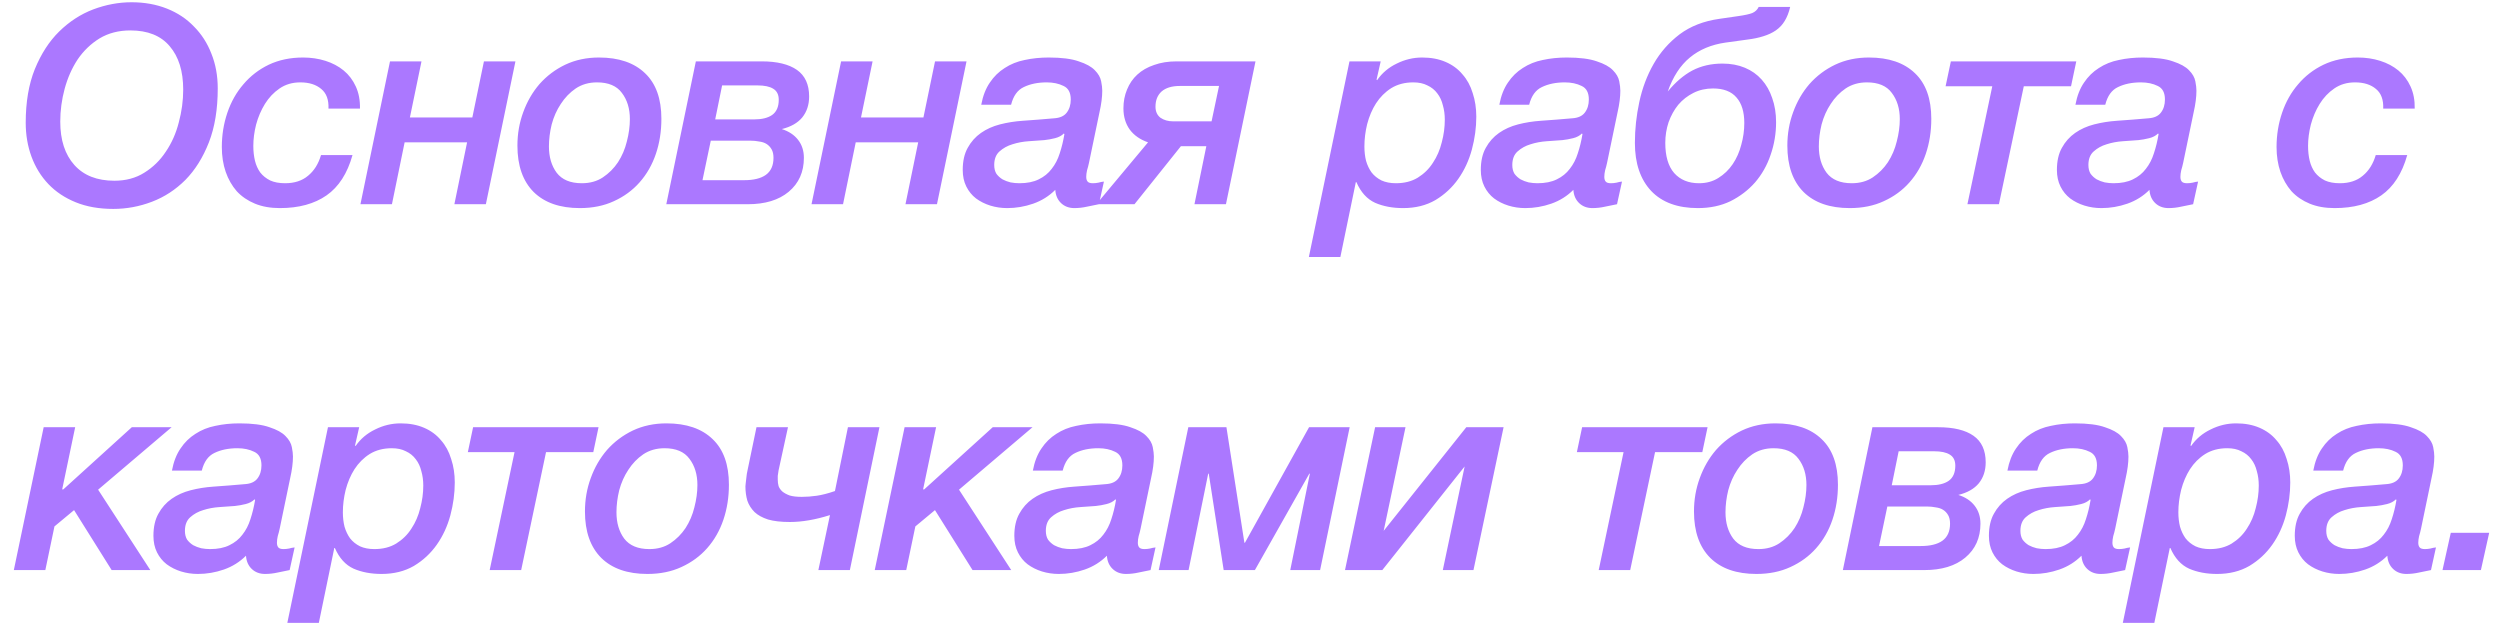 <?xml version="1.0" encoding="UTF-8"?> <svg xmlns="http://www.w3.org/2000/svg" width="164" height="41" viewBox="0 0 164 41" fill="none"><path d="M3.953 7.978C3.953 9.186 4.261 10.134 4.877 10.823C5.493 11.512 6.369 11.856 7.505 11.856C8.254 11.856 8.907 11.681 9.463 11.331C10.03 10.98 10.502 10.521 10.876 9.953C11.263 9.385 11.547 8.745 11.728 8.032C11.921 7.319 12.018 6.6 12.018 5.875C12.018 4.667 11.722 3.718 11.13 3.029C10.55 2.341 9.692 1.996 8.556 1.996C7.783 1.996 7.106 2.172 6.526 2.522C5.958 2.872 5.481 3.332 5.094 3.899C4.72 4.467 4.436 5.108 4.242 5.821C4.049 6.534 3.953 7.253 3.953 7.978ZM1.687 8.05C1.687 6.697 1.886 5.525 2.285 4.534C2.696 3.531 3.228 2.709 3.88 2.069C4.545 1.416 5.288 0.933 6.109 0.619C6.943 0.305 7.783 0.148 8.629 0.148C9.475 0.148 10.248 0.287 10.949 0.564C11.65 0.842 12.242 1.235 12.725 1.743C13.22 2.238 13.601 2.83 13.867 3.519C14.145 4.208 14.284 4.969 14.284 5.803C14.284 7.168 14.09 8.346 13.704 9.337C13.317 10.328 12.803 11.149 12.163 11.802C11.523 12.442 10.792 12.92 9.97 13.234C9.148 13.548 8.303 13.705 7.433 13.705C6.502 13.705 5.68 13.56 4.968 13.27C4.255 12.98 3.656 12.581 3.173 12.074C2.69 11.566 2.321 10.968 2.067 10.28C1.814 9.591 1.687 8.848 1.687 8.05ZM21.548 7.126C21.572 6.546 21.415 6.117 21.077 5.839C20.738 5.549 20.279 5.404 19.699 5.404C19.18 5.404 18.727 5.537 18.34 5.803C17.953 6.068 17.633 6.407 17.379 6.818C17.126 7.228 16.932 7.682 16.799 8.177C16.678 8.66 16.618 9.126 16.618 9.573C16.618 9.923 16.654 10.249 16.727 10.551C16.799 10.841 16.914 11.095 17.071 11.313C17.24 11.53 17.458 11.705 17.724 11.838C17.989 11.959 18.316 12.02 18.702 12.02C19.319 12.02 19.82 11.856 20.207 11.53C20.606 11.204 20.89 10.751 21.059 10.171H23.125C22.787 11.379 22.219 12.261 21.421 12.817C20.624 13.373 19.603 13.651 18.358 13.651C17.742 13.651 17.198 13.554 16.727 13.361C16.256 13.167 15.857 12.896 15.531 12.545C15.216 12.183 14.975 11.76 14.806 11.276C14.636 10.781 14.552 10.237 14.552 9.645C14.552 8.86 14.673 8.111 14.914 7.398C15.156 6.685 15.506 6.062 15.966 5.531C16.425 4.987 16.981 4.558 17.633 4.244C18.298 3.93 19.047 3.773 19.881 3.773C20.4 3.773 20.89 3.845 21.349 3.99C21.808 4.135 22.207 4.347 22.545 4.624C22.883 4.902 23.149 5.253 23.342 5.676C23.536 6.099 23.626 6.582 23.614 7.126H21.548ZM23.645 13.397L25.584 4.026H27.65L26.889 7.706H30.985L31.746 4.026H33.813L31.873 13.397H29.807L30.641 9.337H26.544L25.711 13.397H23.645ZM39.163 5.404C38.632 5.404 38.167 5.537 37.768 5.803C37.381 6.068 37.055 6.407 36.789 6.818C36.523 7.216 36.324 7.663 36.191 8.159C36.07 8.654 36.01 9.138 36.01 9.609C36.01 10.298 36.179 10.872 36.517 11.331C36.868 11.79 37.417 12.02 38.167 12.02C38.698 12.02 39.157 11.893 39.544 11.639C39.943 11.373 40.275 11.041 40.541 10.642C40.807 10.231 41 9.778 41.121 9.283C41.254 8.775 41.32 8.286 41.32 7.814C41.32 7.126 41.145 6.552 40.795 6.093C40.456 5.633 39.913 5.404 39.163 5.404ZM38.04 13.651C36.735 13.651 35.726 13.3 35.013 12.6C34.3 11.887 33.943 10.872 33.943 9.554C33.943 8.781 34.07 8.05 34.324 7.361C34.578 6.661 34.934 6.044 35.393 5.513C35.865 4.981 36.427 4.558 37.079 4.244C37.744 3.93 38.481 3.773 39.29 3.773C40.595 3.773 41.604 4.117 42.317 4.806C43.03 5.482 43.387 6.479 43.387 7.796C43.387 8.618 43.266 9.385 43.024 10.098C42.782 10.811 42.426 11.433 41.955 11.965C41.495 12.485 40.934 12.896 40.269 13.198C39.617 13.5 38.873 13.651 38.04 13.651ZM49.962 4.026C50.977 4.026 51.75 4.214 52.282 4.588C52.813 4.963 53.079 5.543 53.079 6.328C53.079 6.872 52.928 7.331 52.626 7.706C52.324 8.068 51.877 8.322 51.285 8.467C51.744 8.612 52.101 8.848 52.354 9.174C52.608 9.5 52.735 9.893 52.735 10.352C52.735 11.282 52.403 12.025 51.738 12.581C51.086 13.125 50.191 13.397 49.056 13.397H43.709L45.648 4.026H49.962ZM49.472 7.833C49.98 7.833 50.373 7.736 50.651 7.543C50.941 7.337 51.086 7.005 51.086 6.546C51.086 6.207 50.965 5.966 50.723 5.821C50.493 5.676 50.149 5.603 49.69 5.603H47.37L46.917 7.833H49.472ZM48.82 11.82C49.436 11.82 49.907 11.705 50.234 11.476C50.572 11.234 50.741 10.86 50.741 10.352C50.741 10.122 50.699 9.935 50.614 9.79C50.53 9.645 50.421 9.53 50.288 9.446C50.155 9.361 49.992 9.307 49.799 9.283C49.617 9.246 49.43 9.228 49.237 9.228H46.627L46.083 11.82H48.82ZM53.236 13.397L55.176 4.026H57.242L56.481 7.706H60.577L61.338 4.026H63.404L61.465 13.397H59.399L60.233 9.337H56.136L55.303 13.397H53.236ZM65.221 10.823C65.221 11.053 65.269 11.246 65.366 11.403C65.475 11.548 65.608 11.669 65.765 11.766C65.922 11.85 66.097 11.917 66.29 11.965C66.484 12.001 66.677 12.02 66.87 12.02C67.378 12.02 67.801 11.935 68.139 11.766C68.49 11.597 68.773 11.367 68.991 11.077C69.221 10.787 69.396 10.449 69.517 10.062C69.65 9.663 69.752 9.24 69.825 8.793L69.788 8.757C69.644 8.902 69.45 9.005 69.209 9.065C68.967 9.126 68.731 9.168 68.502 9.192C68.212 9.216 67.873 9.24 67.487 9.264C67.112 9.289 66.755 9.355 66.417 9.464C66.091 9.561 65.807 9.718 65.565 9.935C65.336 10.14 65.221 10.437 65.221 10.823ZM71.438 10.678C71.402 10.847 71.359 11.011 71.311 11.168C71.275 11.325 71.257 11.47 71.257 11.603C71.257 11.736 71.287 11.838 71.347 11.911C71.408 11.983 71.522 12.02 71.692 12.02C71.812 12.02 71.933 12.007 72.054 11.983C72.175 11.947 72.296 11.923 72.417 11.911L72.09 13.397C71.825 13.457 71.559 13.512 71.293 13.56C71.027 13.62 70.755 13.651 70.477 13.651C70.127 13.651 69.837 13.542 69.607 13.325C69.378 13.107 69.251 12.817 69.227 12.454C68.816 12.865 68.332 13.167 67.777 13.361C67.221 13.554 66.653 13.651 66.073 13.651C65.686 13.651 65.318 13.596 64.967 13.488C64.617 13.379 64.303 13.222 64.025 13.016C63.759 12.811 63.547 12.551 63.39 12.237C63.233 11.923 63.155 11.56 63.155 11.149C63.155 10.569 63.264 10.086 63.481 9.699C63.699 9.301 63.989 8.974 64.351 8.721C64.713 8.467 65.13 8.28 65.602 8.159C66.073 8.038 66.568 7.959 67.088 7.923C67.789 7.875 68.477 7.821 69.154 7.76C69.529 7.736 69.8 7.615 69.97 7.398C70.151 7.168 70.242 6.878 70.242 6.528C70.242 6.081 70.085 5.784 69.77 5.639C69.456 5.482 69.088 5.404 68.665 5.404C68.085 5.404 67.583 5.507 67.16 5.712C66.749 5.905 66.472 6.292 66.327 6.872H64.369C64.478 6.292 64.665 5.809 64.931 5.422C65.197 5.023 65.523 4.703 65.91 4.461C66.296 4.208 66.731 4.032 67.215 3.936C67.71 3.827 68.236 3.773 68.792 3.773C69.637 3.773 70.296 3.857 70.767 4.026C71.251 4.183 71.601 4.377 71.819 4.606C72.048 4.836 72.187 5.078 72.235 5.331C72.284 5.573 72.308 5.778 72.308 5.948C72.308 6.358 72.247 6.83 72.127 7.361L71.438 10.678ZM74.422 13.397H71.921L75.311 9.337C74.791 9.156 74.392 8.878 74.114 8.503C73.836 8.117 73.697 7.651 73.697 7.108C73.697 6.661 73.776 6.25 73.933 5.875C74.09 5.488 74.314 5.162 74.604 4.896C74.906 4.618 75.274 4.407 75.709 4.262C76.144 4.105 76.634 4.026 77.177 4.026H82.361L80.422 13.397H78.356L79.135 9.591H77.467L74.422 13.397ZM77.395 5.639C76.875 5.639 76.477 5.76 76.199 6.002C75.933 6.244 75.8 6.576 75.8 6.999C75.8 7.313 75.909 7.555 76.126 7.724C76.356 7.881 76.628 7.959 76.942 7.959H79.479L79.969 5.639H77.395ZM89.505 9.609C89.505 9.947 89.541 10.261 89.613 10.551C89.698 10.841 89.819 11.095 89.976 11.313C90.145 11.53 90.362 11.705 90.628 11.838C90.894 11.959 91.208 12.02 91.571 12.02C92.127 12.02 92.604 11.899 93.003 11.657C93.414 11.403 93.746 11.077 94 10.678C94.266 10.28 94.459 9.832 94.58 9.337C94.713 8.842 94.779 8.346 94.779 7.851C94.779 7.512 94.737 7.198 94.652 6.908C94.58 6.606 94.459 6.346 94.29 6.129C94.121 5.899 93.903 5.724 93.637 5.603C93.383 5.47 93.075 5.404 92.713 5.404C92.157 5.404 91.674 5.531 91.263 5.784C90.864 6.038 90.532 6.371 90.266 6.781C90.012 7.18 89.819 7.633 89.686 8.141C89.565 8.636 89.505 9.126 89.505 9.609ZM88.526 4.026H90.574L90.302 5.223L90.338 5.259C90.665 4.788 91.094 4.425 91.625 4.171C92.157 3.906 92.713 3.773 93.293 3.773C93.873 3.773 94.386 3.869 94.833 4.063C95.281 4.256 95.649 4.528 95.939 4.878C96.241 5.217 96.465 5.627 96.61 6.111C96.767 6.582 96.845 7.096 96.845 7.651C96.845 8.364 96.749 9.083 96.555 9.808C96.362 10.521 96.066 11.162 95.667 11.729C95.268 12.297 94.767 12.763 94.163 13.125C93.559 13.476 92.852 13.651 92.042 13.651C91.353 13.651 90.743 13.536 90.212 13.306C89.68 13.065 89.269 12.612 88.979 11.947H88.943L87.928 16.859H85.862L88.526 4.026ZM99.207 10.823C99.207 11.053 99.256 11.246 99.352 11.403C99.461 11.548 99.594 11.669 99.751 11.766C99.908 11.85 100.083 11.917 100.277 11.965C100.47 12.001 100.663 12.02 100.857 12.02C101.364 12.02 101.787 11.935 102.126 11.766C102.476 11.597 102.76 11.367 102.977 11.077C103.207 10.787 103.382 10.449 103.503 10.062C103.636 9.663 103.739 9.24 103.811 8.793L103.775 8.757C103.63 8.902 103.437 9.005 103.195 9.065C102.953 9.126 102.718 9.168 102.488 9.192C102.198 9.216 101.86 9.24 101.473 9.264C101.098 9.289 100.742 9.355 100.404 9.464C100.077 9.561 99.793 9.718 99.552 9.935C99.322 10.14 99.207 10.437 99.207 10.823ZM105.424 10.678C105.388 10.847 105.346 11.011 105.297 11.168C105.261 11.325 105.243 11.47 105.243 11.603C105.243 11.736 105.273 11.838 105.334 11.911C105.394 11.983 105.509 12.02 105.678 12.02C105.799 12.02 105.92 12.007 106.041 11.983C106.161 11.947 106.282 11.923 106.403 11.911L106.077 13.397C105.811 13.457 105.545 13.512 105.279 13.56C105.013 13.62 104.742 13.651 104.464 13.651C104.113 13.651 103.823 13.542 103.594 13.325C103.364 13.107 103.237 12.817 103.213 12.454C102.802 12.865 102.319 13.167 101.763 13.361C101.207 13.554 100.639 13.651 100.059 13.651C99.673 13.651 99.304 13.596 98.954 13.488C98.603 13.379 98.289 13.222 98.011 13.016C97.745 12.811 97.534 12.551 97.377 12.237C97.22 11.923 97.141 11.56 97.141 11.149C97.141 10.569 97.25 10.086 97.467 9.699C97.685 9.301 97.975 8.974 98.337 8.721C98.7 8.467 99.117 8.28 99.588 8.159C100.059 8.038 100.555 7.959 101.074 7.923C101.775 7.875 102.464 7.821 103.141 7.76C103.515 7.736 103.787 7.615 103.956 7.398C104.137 7.168 104.228 6.878 104.228 6.528C104.228 6.081 104.071 5.784 103.757 5.639C103.443 5.482 103.074 5.404 102.651 5.404C102.071 5.404 101.57 5.507 101.147 5.712C100.736 5.905 100.458 6.292 100.313 6.872H98.356C98.464 6.292 98.652 5.809 98.917 5.422C99.183 5.023 99.51 4.703 99.896 4.461C100.283 4.208 100.718 4.032 101.201 3.936C101.697 3.827 102.222 3.773 102.778 3.773C103.624 3.773 104.282 3.857 104.754 4.026C105.237 4.183 105.587 4.377 105.805 4.606C106.035 4.836 106.173 5.078 106.222 5.331C106.27 5.573 106.294 5.778 106.294 5.948C106.294 6.358 106.234 6.83 106.113 7.361L105.424 10.678ZM116.511 8.014C116.511 8.763 116.39 9.482 116.148 10.171C115.919 10.847 115.58 11.445 115.133 11.965C114.686 12.473 114.148 12.883 113.52 13.198C112.892 13.5 112.179 13.651 111.381 13.651C110.052 13.651 109.031 13.276 108.318 12.527C107.605 11.766 107.249 10.714 107.249 9.373C107.249 8.479 107.346 7.585 107.539 6.691C107.732 5.784 108.046 4.951 108.481 4.189C108.916 3.428 109.484 2.782 110.185 2.25C110.898 1.718 111.768 1.38 112.795 1.235L114.046 1.054C114.469 0.993 114.771 0.927 114.952 0.854C115.145 0.77 115.284 0.637 115.369 0.456H117.435C117.351 0.818 117.23 1.126 117.073 1.38C116.928 1.622 116.734 1.827 116.493 1.996C116.263 2.153 115.991 2.28 115.677 2.377C115.375 2.474 115.031 2.546 114.644 2.594L113.194 2.794C112.263 2.927 111.484 3.253 110.856 3.773C110.227 4.292 109.744 5.035 109.406 6.002C109.913 5.386 110.451 4.927 111.019 4.624C111.599 4.322 112.257 4.171 112.994 4.171C113.538 4.171 114.028 4.262 114.463 4.443C114.898 4.624 115.266 4.884 115.568 5.223C115.87 5.561 116.1 5.966 116.257 6.437C116.426 6.908 116.511 7.434 116.511 8.014ZM111.454 12.02C111.937 12.02 112.36 11.905 112.723 11.675C113.097 11.445 113.411 11.143 113.665 10.769C113.919 10.394 114.106 9.971 114.227 9.5C114.36 9.029 114.426 8.552 114.426 8.068C114.426 7.343 114.257 6.787 113.919 6.401C113.581 6.002 113.067 5.803 112.378 5.803C111.907 5.803 111.478 5.899 111.091 6.093C110.705 6.286 110.372 6.546 110.094 6.872C109.829 7.198 109.617 7.579 109.46 8.014C109.315 8.449 109.243 8.902 109.243 9.373C109.243 10.243 109.436 10.902 109.823 11.349C110.221 11.796 110.765 12.02 111.454 12.02ZM122.47 5.404C121.938 5.404 121.473 5.537 121.074 5.803C120.687 6.068 120.361 6.407 120.095 6.818C119.83 7.216 119.63 7.663 119.497 8.159C119.376 8.654 119.316 9.138 119.316 9.609C119.316 10.298 119.485 10.872 119.823 11.331C120.174 11.79 120.724 12.02 121.473 12.02C122.005 12.02 122.464 11.893 122.85 11.639C123.249 11.373 123.581 11.041 123.847 10.642C124.113 10.231 124.306 9.778 124.427 9.283C124.56 8.775 124.627 8.286 124.627 7.814C124.627 7.126 124.451 6.552 124.101 6.093C123.763 5.633 123.219 5.404 122.47 5.404ZM121.346 13.651C120.041 13.651 119.032 13.3 118.319 12.6C117.606 11.887 117.25 10.872 117.25 9.554C117.25 8.781 117.377 8.05 117.63 7.361C117.884 6.661 118.241 6.044 118.7 5.513C119.171 4.981 119.733 4.558 120.385 4.244C121.05 3.93 121.787 3.773 122.597 3.773C123.902 3.773 124.911 4.117 125.624 4.806C126.336 5.482 126.693 6.479 126.693 7.796C126.693 8.618 126.572 9.385 126.33 10.098C126.089 10.811 125.732 11.433 125.261 11.965C124.802 12.485 124.24 12.896 123.575 13.198C122.923 13.5 122.18 13.651 121.346 13.651ZM132.761 5.658L131.129 13.397H129.063L130.694 5.658H127.631L127.976 4.026H136.204L135.86 5.658H132.761ZM136.999 10.823C136.999 11.053 137.048 11.246 137.144 11.403C137.253 11.548 137.386 11.669 137.543 11.766C137.7 11.85 137.876 11.917 138.069 11.965C138.262 12.001 138.456 12.02 138.649 12.02C139.156 12.02 139.579 11.935 139.918 11.766C140.268 11.597 140.552 11.367 140.769 11.077C140.999 10.787 141.174 10.449 141.295 10.062C141.428 9.663 141.531 9.24 141.603 8.793L141.567 8.757C141.422 8.902 141.229 9.005 140.987 9.065C140.745 9.126 140.51 9.168 140.28 9.192C139.99 9.216 139.652 9.24 139.265 9.264C138.891 9.289 138.534 9.355 138.196 9.464C137.869 9.561 137.586 9.718 137.344 9.935C137.114 10.14 136.999 10.437 136.999 10.823ZM143.216 10.678C143.18 10.847 143.138 11.011 143.089 11.168C143.053 11.325 143.035 11.47 143.035 11.603C143.035 11.736 143.065 11.838 143.126 11.911C143.186 11.983 143.301 12.02 143.47 12.02C143.591 12.02 143.712 12.007 143.833 11.983C143.953 11.947 144.074 11.923 144.195 11.911L143.869 13.397C143.603 13.457 143.337 13.512 143.071 13.56C142.806 13.62 142.534 13.651 142.256 13.651C141.905 13.651 141.615 13.542 141.386 13.325C141.156 13.107 141.029 12.817 141.005 12.454C140.594 12.865 140.111 13.167 139.555 13.361C138.999 13.554 138.431 13.651 137.851 13.651C137.465 13.651 137.096 13.596 136.746 13.488C136.395 13.379 136.081 13.222 135.803 13.016C135.537 12.811 135.326 12.551 135.169 12.237C135.012 11.923 134.933 11.56 134.933 11.149C134.933 10.569 135.042 10.086 135.259 9.699C135.477 9.301 135.767 8.974 136.129 8.721C136.492 8.467 136.909 8.28 137.38 8.159C137.851 8.038 138.347 7.959 138.866 7.923C139.567 7.875 140.256 7.821 140.933 7.76C141.307 7.736 141.579 7.615 141.748 7.398C141.929 7.168 142.02 6.878 142.02 6.528C142.02 6.081 141.863 5.784 141.549 5.639C141.235 5.482 140.866 5.404 140.443 5.404C139.863 5.404 139.362 5.507 138.939 5.712C138.528 5.905 138.25 6.292 138.105 6.872H136.148C136.256 6.292 136.444 5.809 136.709 5.422C136.975 5.023 137.302 4.703 137.688 4.461C138.075 4.208 138.51 4.032 138.993 3.936C139.489 3.827 140.014 3.773 140.57 3.773C141.416 3.773 142.074 3.857 142.546 4.026C143.029 4.183 143.379 4.377 143.597 4.606C143.827 4.836 143.966 5.078 144.014 5.331C144.062 5.573 144.086 5.778 144.086 5.948C144.086 6.358 144.026 6.83 143.905 7.361L143.216 10.678ZM156.339 7.126C156.363 6.546 156.206 6.117 155.867 5.839C155.529 5.549 155.07 5.404 154.49 5.404C153.97 5.404 153.517 5.537 153.13 5.803C152.744 6.068 152.424 6.407 152.17 6.818C151.916 7.228 151.723 7.682 151.59 8.177C151.469 8.66 151.409 9.126 151.409 9.573C151.409 9.923 151.445 10.249 151.517 10.551C151.59 10.841 151.705 11.095 151.862 11.313C152.031 11.53 152.248 11.705 152.514 11.838C152.78 11.959 153.106 12.02 153.493 12.02C154.109 12.02 154.611 11.856 154.997 11.53C155.396 11.204 155.68 10.751 155.849 10.171H157.915C157.577 11.379 157.009 12.261 156.212 12.817C155.414 13.373 154.393 13.651 153.149 13.651C152.532 13.651 151.989 13.554 151.517 13.361C151.046 13.167 150.647 12.896 150.321 12.545C150.007 12.183 149.765 11.76 149.596 11.276C149.427 10.781 149.342 10.237 149.342 9.645C149.342 8.86 149.463 8.111 149.705 7.398C149.946 6.685 150.297 6.062 150.756 5.531C151.215 4.987 151.771 4.558 152.424 4.244C153.088 3.93 153.837 3.773 154.671 3.773C155.191 3.773 155.68 3.845 156.139 3.99C156.598 4.135 156.997 4.347 157.335 4.624C157.674 4.902 157.94 5.253 158.133 5.676C158.326 6.099 158.417 6.582 158.405 7.126H156.339ZM2.865 28.026H4.931L4.079 32.105H4.152L8.647 28.026H11.257L6.436 32.123L9.861 37.397H7.324L4.859 33.464L3.572 34.533L2.974 37.397H0.907L2.865 28.026ZM12.131 34.823C12.131 35.053 12.179 35.246 12.276 35.403C12.385 35.548 12.518 35.669 12.675 35.766C12.832 35.85 13.007 35.917 13.2 35.965C13.394 36.001 13.587 36.02 13.78 36.02C14.288 36.02 14.711 35.935 15.049 35.766C15.399 35.597 15.684 35.367 15.901 35.077C16.131 34.787 16.306 34.449 16.427 34.062C16.559 33.663 16.662 33.24 16.735 32.793L16.698 32.757C16.553 32.902 16.36 33.005 16.119 33.065C15.877 33.126 15.641 33.168 15.412 33.192C15.122 33.216 14.783 33.24 14.397 33.264C14.022 33.289 13.666 33.355 13.327 33.464C13.001 33.56 12.717 33.718 12.475 33.935C12.246 34.141 12.131 34.437 12.131 34.823ZM18.348 34.678C18.312 34.847 18.269 35.011 18.221 35.168C18.185 35.325 18.167 35.47 18.167 35.603C18.167 35.736 18.197 35.838 18.257 35.911C18.318 35.983 18.432 36.02 18.602 36.02C18.722 36.02 18.843 36.007 18.964 35.983C19.085 35.947 19.206 35.923 19.327 35.911L19 37.397C18.735 37.457 18.469 37.512 18.203 37.56C17.937 37.62 17.665 37.651 17.387 37.651C17.037 37.651 16.747 37.542 16.517 37.325C16.288 37.107 16.161 36.817 16.137 36.455C15.726 36.865 15.242 37.167 14.687 37.361C14.131 37.554 13.563 37.651 12.983 37.651C12.596 37.651 12.228 37.596 11.877 37.488C11.527 37.379 11.213 37.222 10.935 37.016C10.669 36.811 10.457 36.551 10.3 36.237C10.143 35.923 10.065 35.56 10.065 35.15C10.065 34.569 10.174 34.086 10.391 33.7C10.608 33.301 10.899 32.974 11.261 32.721C11.623 32.467 12.04 32.28 12.512 32.159C12.983 32.038 13.478 31.959 13.998 31.923C14.699 31.875 15.387 31.82 16.064 31.76C16.439 31.736 16.711 31.615 16.88 31.398C17.061 31.168 17.152 30.878 17.152 30.528C17.152 30.081 16.994 29.785 16.68 29.64C16.366 29.482 15.998 29.404 15.575 29.404C14.995 29.404 14.493 29.507 14.07 29.712C13.659 29.905 13.382 30.292 13.237 30.872H11.279C11.388 30.292 11.575 29.809 11.841 29.422C12.107 29.023 12.433 28.703 12.82 28.461C13.206 28.208 13.641 28.032 14.125 27.936C14.62 27.827 15.146 27.773 15.702 27.773C16.547 27.773 17.206 27.857 17.677 28.026C18.161 28.183 18.511 28.377 18.729 28.606C18.958 28.836 19.097 29.078 19.145 29.331C19.194 29.573 19.218 29.778 19.218 29.948C19.218 30.358 19.157 30.83 19.037 31.361L18.348 34.678ZM22.492 33.609C22.492 33.947 22.529 34.261 22.601 34.551C22.686 34.841 22.807 35.095 22.964 35.313C23.133 35.53 23.35 35.705 23.616 35.838C23.882 35.959 24.196 36.02 24.559 36.02C25.114 36.02 25.592 35.899 25.991 35.657C26.401 35.403 26.734 35.077 26.987 34.678C27.253 34.279 27.447 33.832 27.567 33.337C27.7 32.842 27.767 32.346 27.767 31.851C27.767 31.512 27.724 31.198 27.64 30.908C27.567 30.606 27.447 30.346 27.277 30.129C27.108 29.899 26.891 29.724 26.625 29.603C26.371 29.47 26.063 29.404 25.701 29.404C25.145 29.404 24.661 29.531 24.25 29.785C23.852 30.038 23.52 30.37 23.254 30.781C23 31.18 22.807 31.633 22.674 32.141C22.553 32.636 22.492 33.126 22.492 33.609ZM21.514 28.026H23.562L23.29 29.223L23.326 29.259C23.652 28.788 24.081 28.425 24.613 28.171C25.145 27.905 25.701 27.773 26.28 27.773C26.86 27.773 27.374 27.869 27.821 28.063C28.268 28.256 28.637 28.528 28.927 28.878C29.229 29.217 29.452 29.627 29.597 30.111C29.755 30.582 29.833 31.096 29.833 31.651C29.833 32.364 29.736 33.083 29.543 33.808C29.35 34.521 29.054 35.162 28.655 35.73C28.256 36.297 27.755 36.763 27.151 37.125C26.546 37.475 25.84 37.651 25.03 37.651C24.341 37.651 23.731 37.536 23.199 37.306C22.668 37.065 22.257 36.612 21.967 35.947H21.93L20.916 40.859H18.849L21.514 28.026ZM35.82 29.658L34.189 37.397H32.123L33.754 29.658H30.691L31.035 28.026H39.264L38.92 29.658H35.82ZM43.593 29.404C43.062 29.404 42.597 29.537 42.198 29.803C41.811 30.068 41.485 30.407 41.219 30.818C40.953 31.216 40.754 31.663 40.621 32.159C40.5 32.654 40.44 33.138 40.44 33.609C40.44 34.298 40.609 34.872 40.947 35.331C41.298 35.79 41.847 36.02 42.597 36.02C43.128 36.02 43.587 35.893 43.974 35.639C44.373 35.373 44.705 35.041 44.971 34.642C45.237 34.231 45.43 33.778 45.551 33.283C45.684 32.775 45.75 32.286 45.75 31.814C45.75 31.126 45.575 30.552 45.225 30.093C44.886 29.633 44.343 29.404 43.593 29.404ZM42.47 37.651C41.165 37.651 40.156 37.3 39.443 36.599C38.73 35.887 38.373 34.872 38.373 33.554C38.373 32.781 38.5 32.05 38.754 31.361C39.008 30.66 39.364 30.044 39.823 29.513C40.295 28.981 40.857 28.558 41.509 28.244C42.174 27.93 42.911 27.773 43.72 27.773C45.025 27.773 46.034 28.117 46.747 28.806C47.46 29.482 47.817 30.479 47.817 31.796C47.817 32.618 47.696 33.385 47.454 34.098C47.212 34.811 46.856 35.433 46.385 35.965C45.925 36.485 45.364 36.895 44.699 37.198C44.047 37.5 43.303 37.651 42.47 37.651ZM55.751 37.397H53.685L54.446 33.79C53.492 34.092 52.616 34.243 51.818 34.243C51.238 34.243 50.761 34.189 50.386 34.08C50.012 33.959 49.716 33.796 49.498 33.591C49.281 33.373 49.123 33.126 49.027 32.848C48.942 32.558 48.9 32.243 48.9 31.905C48.9 31.857 48.906 31.79 48.918 31.706C48.93 31.609 48.942 31.506 48.954 31.398C48.966 31.289 48.978 31.186 48.991 31.09C49.015 30.981 49.033 30.89 49.045 30.818L49.625 28.026H51.691L51.075 30.854C51.051 30.975 51.033 31.096 51.021 31.216C51.021 31.325 51.021 31.41 51.021 31.47C51.021 31.615 51.039 31.754 51.075 31.887C51.123 32.02 51.208 32.141 51.329 32.249C51.45 32.346 51.607 32.431 51.8 32.503C52.005 32.564 52.271 32.594 52.597 32.594C52.912 32.594 53.238 32.57 53.576 32.521C53.914 32.473 54.313 32.37 54.773 32.213L55.624 28.026H57.691L55.751 37.397ZM59.341 28.026H61.407L60.555 32.105H60.627L65.123 28.026H67.733L62.911 32.123L66.337 37.397H63.799L61.334 33.464L60.047 34.533L59.449 37.397H57.383L59.341 28.026ZM68.607 34.823C68.607 35.053 68.655 35.246 68.752 35.403C68.86 35.548 68.993 35.669 69.15 35.766C69.308 35.85 69.483 35.917 69.676 35.965C69.869 36.001 70.063 36.02 70.256 36.02C70.763 36.02 71.186 35.935 71.525 35.766C71.875 35.597 72.159 35.367 72.377 35.077C72.606 34.787 72.781 34.449 72.902 34.062C73.035 33.663 73.138 33.24 73.21 32.793L73.174 32.757C73.029 32.902 72.836 33.005 72.594 33.065C72.353 33.126 72.117 33.168 71.887 33.192C71.597 33.216 71.259 33.24 70.872 33.264C70.498 33.289 70.141 33.355 69.803 33.464C69.477 33.56 69.193 33.718 68.951 33.935C68.721 34.141 68.607 34.437 68.607 34.823ZM74.823 34.678C74.787 34.847 74.745 35.011 74.697 35.168C74.66 35.325 74.642 35.47 74.642 35.603C74.642 35.736 74.672 35.838 74.733 35.911C74.793 35.983 74.908 36.02 75.077 36.02C75.198 36.02 75.319 36.007 75.44 35.983C75.561 35.947 75.681 35.923 75.802 35.911L75.476 37.397C75.21 37.457 74.944 37.512 74.678 37.56C74.413 37.62 74.141 37.651 73.863 37.651C73.513 37.651 73.222 37.542 72.993 37.325C72.763 37.107 72.636 36.817 72.612 36.455C72.201 36.865 71.718 37.167 71.162 37.361C70.606 37.554 70.038 37.651 69.459 37.651C69.072 37.651 68.703 37.596 68.353 37.488C68.002 37.379 67.688 37.222 67.41 37.016C67.145 36.811 66.933 36.551 66.776 36.237C66.619 35.923 66.54 35.56 66.54 35.15C66.54 34.569 66.649 34.086 66.867 33.7C67.084 33.301 67.374 32.974 67.737 32.721C68.099 32.467 68.516 32.28 68.987 32.159C69.459 32.038 69.954 31.959 70.474 31.923C71.174 31.875 71.863 31.82 72.54 31.76C72.914 31.736 73.186 31.615 73.355 31.398C73.537 31.168 73.627 30.878 73.627 30.528C73.627 30.081 73.47 29.785 73.156 29.64C72.842 29.482 72.473 29.404 72.05 29.404C71.47 29.404 70.969 29.507 70.546 29.712C70.135 29.905 69.857 30.292 69.712 30.872H67.755C67.864 30.292 68.051 29.809 68.317 29.422C68.582 29.023 68.909 28.703 69.295 28.461C69.682 28.208 70.117 28.032 70.6 27.936C71.096 27.827 71.621 27.773 72.177 27.773C73.023 27.773 73.682 27.857 74.153 28.026C74.636 28.183 74.987 28.377 75.204 28.606C75.434 28.836 75.573 29.078 75.621 29.331C75.669 29.573 75.694 29.778 75.694 29.948C75.694 30.358 75.633 30.83 75.512 31.361L74.823 34.678ZM76.014 37.397L77.953 28.026H80.454L81.632 35.603H81.669L85.874 28.026H88.538L86.599 37.397H84.641L85.928 31.071H85.892L82.321 37.397H80.273L79.294 31.071H79.258L77.971 37.397H76.014ZM90.207 28.026H92.201L90.769 34.823L96.189 28.026H98.635L96.66 37.397H94.648L96.08 30.6L90.679 37.397H88.232L90.207 28.026ZM108.572 29.658L106.941 37.397H104.875L106.506 29.658H103.443L103.787 28.026H112.016L111.672 29.658H108.572ZM116.345 29.404C115.814 29.404 115.349 29.537 114.95 29.803C114.563 30.068 114.237 30.407 113.971 30.818C113.705 31.216 113.506 31.663 113.373 32.159C113.252 32.654 113.192 33.138 113.192 33.609C113.192 34.298 113.361 34.872 113.699 35.331C114.05 35.79 114.599 36.02 115.349 36.02C115.88 36.02 116.339 35.893 116.726 35.639C117.125 35.373 117.457 35.041 117.723 34.642C117.989 34.231 118.182 33.778 118.303 33.283C118.436 32.775 118.502 32.286 118.502 31.814C118.502 31.126 118.327 30.552 117.977 30.093C117.638 29.633 117.095 29.404 116.345 29.404ZM115.222 37.651C113.917 37.651 112.908 37.3 112.195 36.599C111.482 35.887 111.125 34.872 111.125 33.554C111.125 32.781 111.252 32.05 111.506 31.361C111.76 30.66 112.116 30.044 112.575 29.513C113.047 28.981 113.609 28.558 114.261 28.244C114.926 27.93 115.663 27.773 116.472 27.773C117.777 27.773 118.786 28.117 119.499 28.806C120.212 29.482 120.569 30.479 120.569 31.796C120.569 32.618 120.448 33.385 120.206 34.098C119.964 34.811 119.608 35.433 119.137 35.965C118.678 36.485 118.116 36.895 117.451 37.198C116.799 37.5 116.055 37.651 115.222 37.651ZM127.144 28.026C128.159 28.026 128.932 28.214 129.464 28.588C129.996 28.963 130.261 29.543 130.261 30.328C130.261 30.872 130.11 31.331 129.808 31.706C129.506 32.068 129.059 32.322 128.467 32.467C128.926 32.612 129.283 32.848 129.536 33.174C129.79 33.5 129.917 33.893 129.917 34.352C129.917 35.282 129.585 36.026 128.92 36.581C128.268 37.125 127.373 37.397 126.238 37.397H120.891L122.83 28.026H127.144ZM126.655 31.833C127.162 31.833 127.555 31.736 127.833 31.543C128.123 31.337 128.268 31.005 128.268 30.546C128.268 30.207 128.147 29.966 127.905 29.821C127.676 29.676 127.331 29.603 126.872 29.603H124.552L124.099 31.833H126.655ZM126.002 35.82C126.618 35.82 127.09 35.705 127.416 35.476C127.754 35.234 127.923 34.859 127.923 34.352C127.923 34.122 127.881 33.935 127.796 33.79C127.712 33.645 127.603 33.53 127.47 33.446C127.337 33.361 127.174 33.307 126.981 33.283C126.8 33.246 126.612 33.228 126.419 33.228H123.809L123.265 35.82H126.002ZM132.539 34.823C132.539 35.053 132.587 35.246 132.684 35.403C132.793 35.548 132.926 35.669 133.083 35.766C133.24 35.85 133.415 35.917 133.608 35.965C133.802 36.001 133.995 36.02 134.188 36.02C134.696 36.02 135.119 35.935 135.457 35.766C135.808 35.597 136.092 35.367 136.309 35.077C136.539 34.787 136.714 34.449 136.835 34.062C136.968 33.663 137.07 33.24 137.143 32.793L137.107 32.757C136.962 32.902 136.768 33.005 136.527 33.065C136.285 33.126 136.049 33.168 135.82 33.192C135.53 33.216 135.191 33.24 134.805 33.264C134.43 33.289 134.074 33.355 133.735 33.464C133.409 33.56 133.125 33.718 132.883 33.935C132.654 34.141 132.539 34.437 132.539 34.823ZM138.756 34.678C138.72 34.847 138.677 35.011 138.629 35.168C138.593 35.325 138.575 35.47 138.575 35.603C138.575 35.736 138.605 35.838 138.665 35.911C138.726 35.983 138.841 36.02 139.01 36.02C139.131 36.02 139.251 36.007 139.372 35.983C139.493 35.947 139.614 35.923 139.735 35.911L139.408 37.397C139.143 37.457 138.877 37.512 138.611 37.56C138.345 37.62 138.073 37.651 137.795 37.651C137.445 37.651 137.155 37.542 136.925 37.325C136.696 37.107 136.569 36.817 136.545 36.455C136.134 36.865 135.651 37.167 135.095 37.361C134.539 37.554 133.971 37.651 133.391 37.651C133.004 37.651 132.636 37.596 132.285 37.488C131.935 37.379 131.621 37.222 131.343 37.016C131.077 36.811 130.866 36.551 130.708 36.237C130.551 35.923 130.473 35.56 130.473 35.15C130.473 34.569 130.582 34.086 130.799 33.7C131.017 33.301 131.307 32.974 131.669 32.721C132.032 32.467 132.448 32.28 132.92 32.159C133.391 32.038 133.886 31.959 134.406 31.923C135.107 31.875 135.796 31.82 136.472 31.76C136.847 31.736 137.119 31.615 137.288 31.398C137.469 31.168 137.56 30.878 137.56 30.528C137.56 30.081 137.403 29.785 137.088 29.64C136.774 29.482 136.406 29.404 135.983 29.404C135.403 29.404 134.901 29.507 134.478 29.712C134.068 29.905 133.79 30.292 133.645 30.872H131.687C131.796 30.292 131.983 29.809 132.249 29.422C132.515 29.023 132.841 28.703 133.228 28.461C133.614 28.208 134.049 28.032 134.533 27.936C135.028 27.827 135.554 27.773 136.11 27.773C136.956 27.773 137.614 27.857 138.085 28.026C138.569 28.183 138.919 28.377 139.137 28.606C139.366 28.836 139.505 29.078 139.553 29.331C139.602 29.573 139.626 29.778 139.626 29.948C139.626 30.358 139.566 30.83 139.445 31.361L138.756 34.678ZM142.9 33.609C142.9 33.947 142.937 34.261 143.009 34.551C143.094 34.841 143.215 35.095 143.372 35.313C143.541 35.53 143.758 35.705 144.024 35.838C144.29 35.959 144.604 36.02 144.967 36.02C145.523 36.02 146 35.899 146.399 35.657C146.809 35.403 147.142 35.077 147.395 34.678C147.661 34.279 147.855 33.832 147.975 33.337C148.108 32.842 148.175 32.346 148.175 31.851C148.175 31.512 148.133 31.198 148.048 30.908C147.975 30.606 147.855 30.346 147.685 30.129C147.516 29.899 147.299 29.724 147.033 29.603C146.779 29.47 146.471 29.404 146.109 29.404C145.553 29.404 145.069 29.531 144.659 29.785C144.26 30.038 143.928 30.37 143.662 30.781C143.408 31.18 143.215 31.633 143.082 32.141C142.961 32.636 142.9 33.126 142.9 33.609ZM141.922 28.026H143.97L143.698 29.223L143.734 29.259C144.06 28.788 144.489 28.425 145.021 28.171C145.553 27.905 146.109 27.773 146.689 27.773C147.269 27.773 147.782 27.869 148.229 28.063C148.676 28.256 149.045 28.528 149.335 28.878C149.637 29.217 149.86 29.627 150.005 30.111C150.163 30.582 150.241 31.096 150.241 31.651C150.241 32.364 150.144 33.083 149.951 33.808C149.758 34.521 149.462 35.162 149.063 35.73C148.664 36.297 148.163 36.763 147.559 37.125C146.954 37.475 146.248 37.651 145.438 37.651C144.749 37.651 144.139 37.536 143.607 37.306C143.076 37.065 142.665 36.612 142.375 35.947H142.339L141.324 40.859H139.257L141.922 28.026ZM152.603 34.823C152.603 35.053 152.652 35.246 152.748 35.403C152.857 35.548 152.99 35.669 153.147 35.766C153.304 35.85 153.479 35.917 153.673 35.965C153.866 36.001 154.059 36.02 154.253 36.02C154.76 36.02 155.183 35.935 155.521 35.766C155.872 35.597 156.156 35.367 156.373 35.077C156.603 34.787 156.778 34.449 156.899 34.062C157.032 33.663 157.135 33.24 157.207 32.793L157.171 32.757C157.026 32.902 156.832 33.005 156.591 33.065C156.349 33.126 156.113 33.168 155.884 33.192C155.594 33.216 155.256 33.24 154.869 33.264C154.494 33.289 154.138 33.355 153.8 33.464C153.473 33.56 153.189 33.718 152.948 33.935C152.718 34.141 152.603 34.437 152.603 34.823ZM158.82 34.678C158.784 34.847 158.742 35.011 158.693 35.168C158.657 35.325 158.639 35.47 158.639 35.603C158.639 35.736 158.669 35.838 158.73 35.911C158.79 35.983 158.905 36.02 159.074 36.02C159.195 36.02 159.316 36.007 159.436 35.983C159.557 35.947 159.678 35.923 159.799 35.911L159.473 37.397C159.207 37.457 158.941 37.512 158.675 37.56C158.409 37.62 158.137 37.651 157.86 37.651C157.509 37.651 157.219 37.542 156.99 37.325C156.76 37.107 156.633 36.817 156.609 36.455C156.198 36.865 155.715 37.167 155.159 37.361C154.603 37.554 154.035 37.651 153.455 37.651C153.068 37.651 152.7 37.596 152.35 37.488C151.999 37.379 151.685 37.222 151.407 37.016C151.141 36.811 150.93 36.551 150.773 36.237C150.616 35.923 150.537 35.56 150.537 35.15C150.537 34.569 150.646 34.086 150.863 33.7C151.081 33.301 151.371 32.974 151.733 32.721C152.096 32.467 152.513 32.28 152.984 32.159C153.455 32.038 153.951 31.959 154.47 31.923C155.171 31.875 155.86 31.82 156.536 31.76C156.911 31.736 157.183 31.615 157.352 31.398C157.533 31.168 157.624 30.878 157.624 30.528C157.624 30.081 157.467 29.785 157.153 29.64C156.838 29.482 156.47 29.404 156.047 29.404C155.467 29.404 154.966 29.507 154.543 29.712C154.132 29.905 153.854 30.292 153.709 30.872H151.751C151.86 30.292 152.047 29.809 152.313 29.422C152.579 29.023 152.905 28.703 153.292 28.461C153.679 28.208 154.114 28.032 154.597 27.936C155.092 27.827 155.618 27.773 156.174 27.773C157.02 27.773 157.678 27.857 158.15 28.026C158.633 28.183 158.983 28.377 159.201 28.606C159.43 28.836 159.569 29.078 159.618 29.331C159.666 29.573 159.69 29.778 159.69 29.948C159.69 30.358 159.63 30.83 159.509 31.361L158.82 34.678ZM160.772 34.95H163.291L162.747 37.397H160.228L160.772 34.95Z" fill="#AB78FF"></path></svg> 